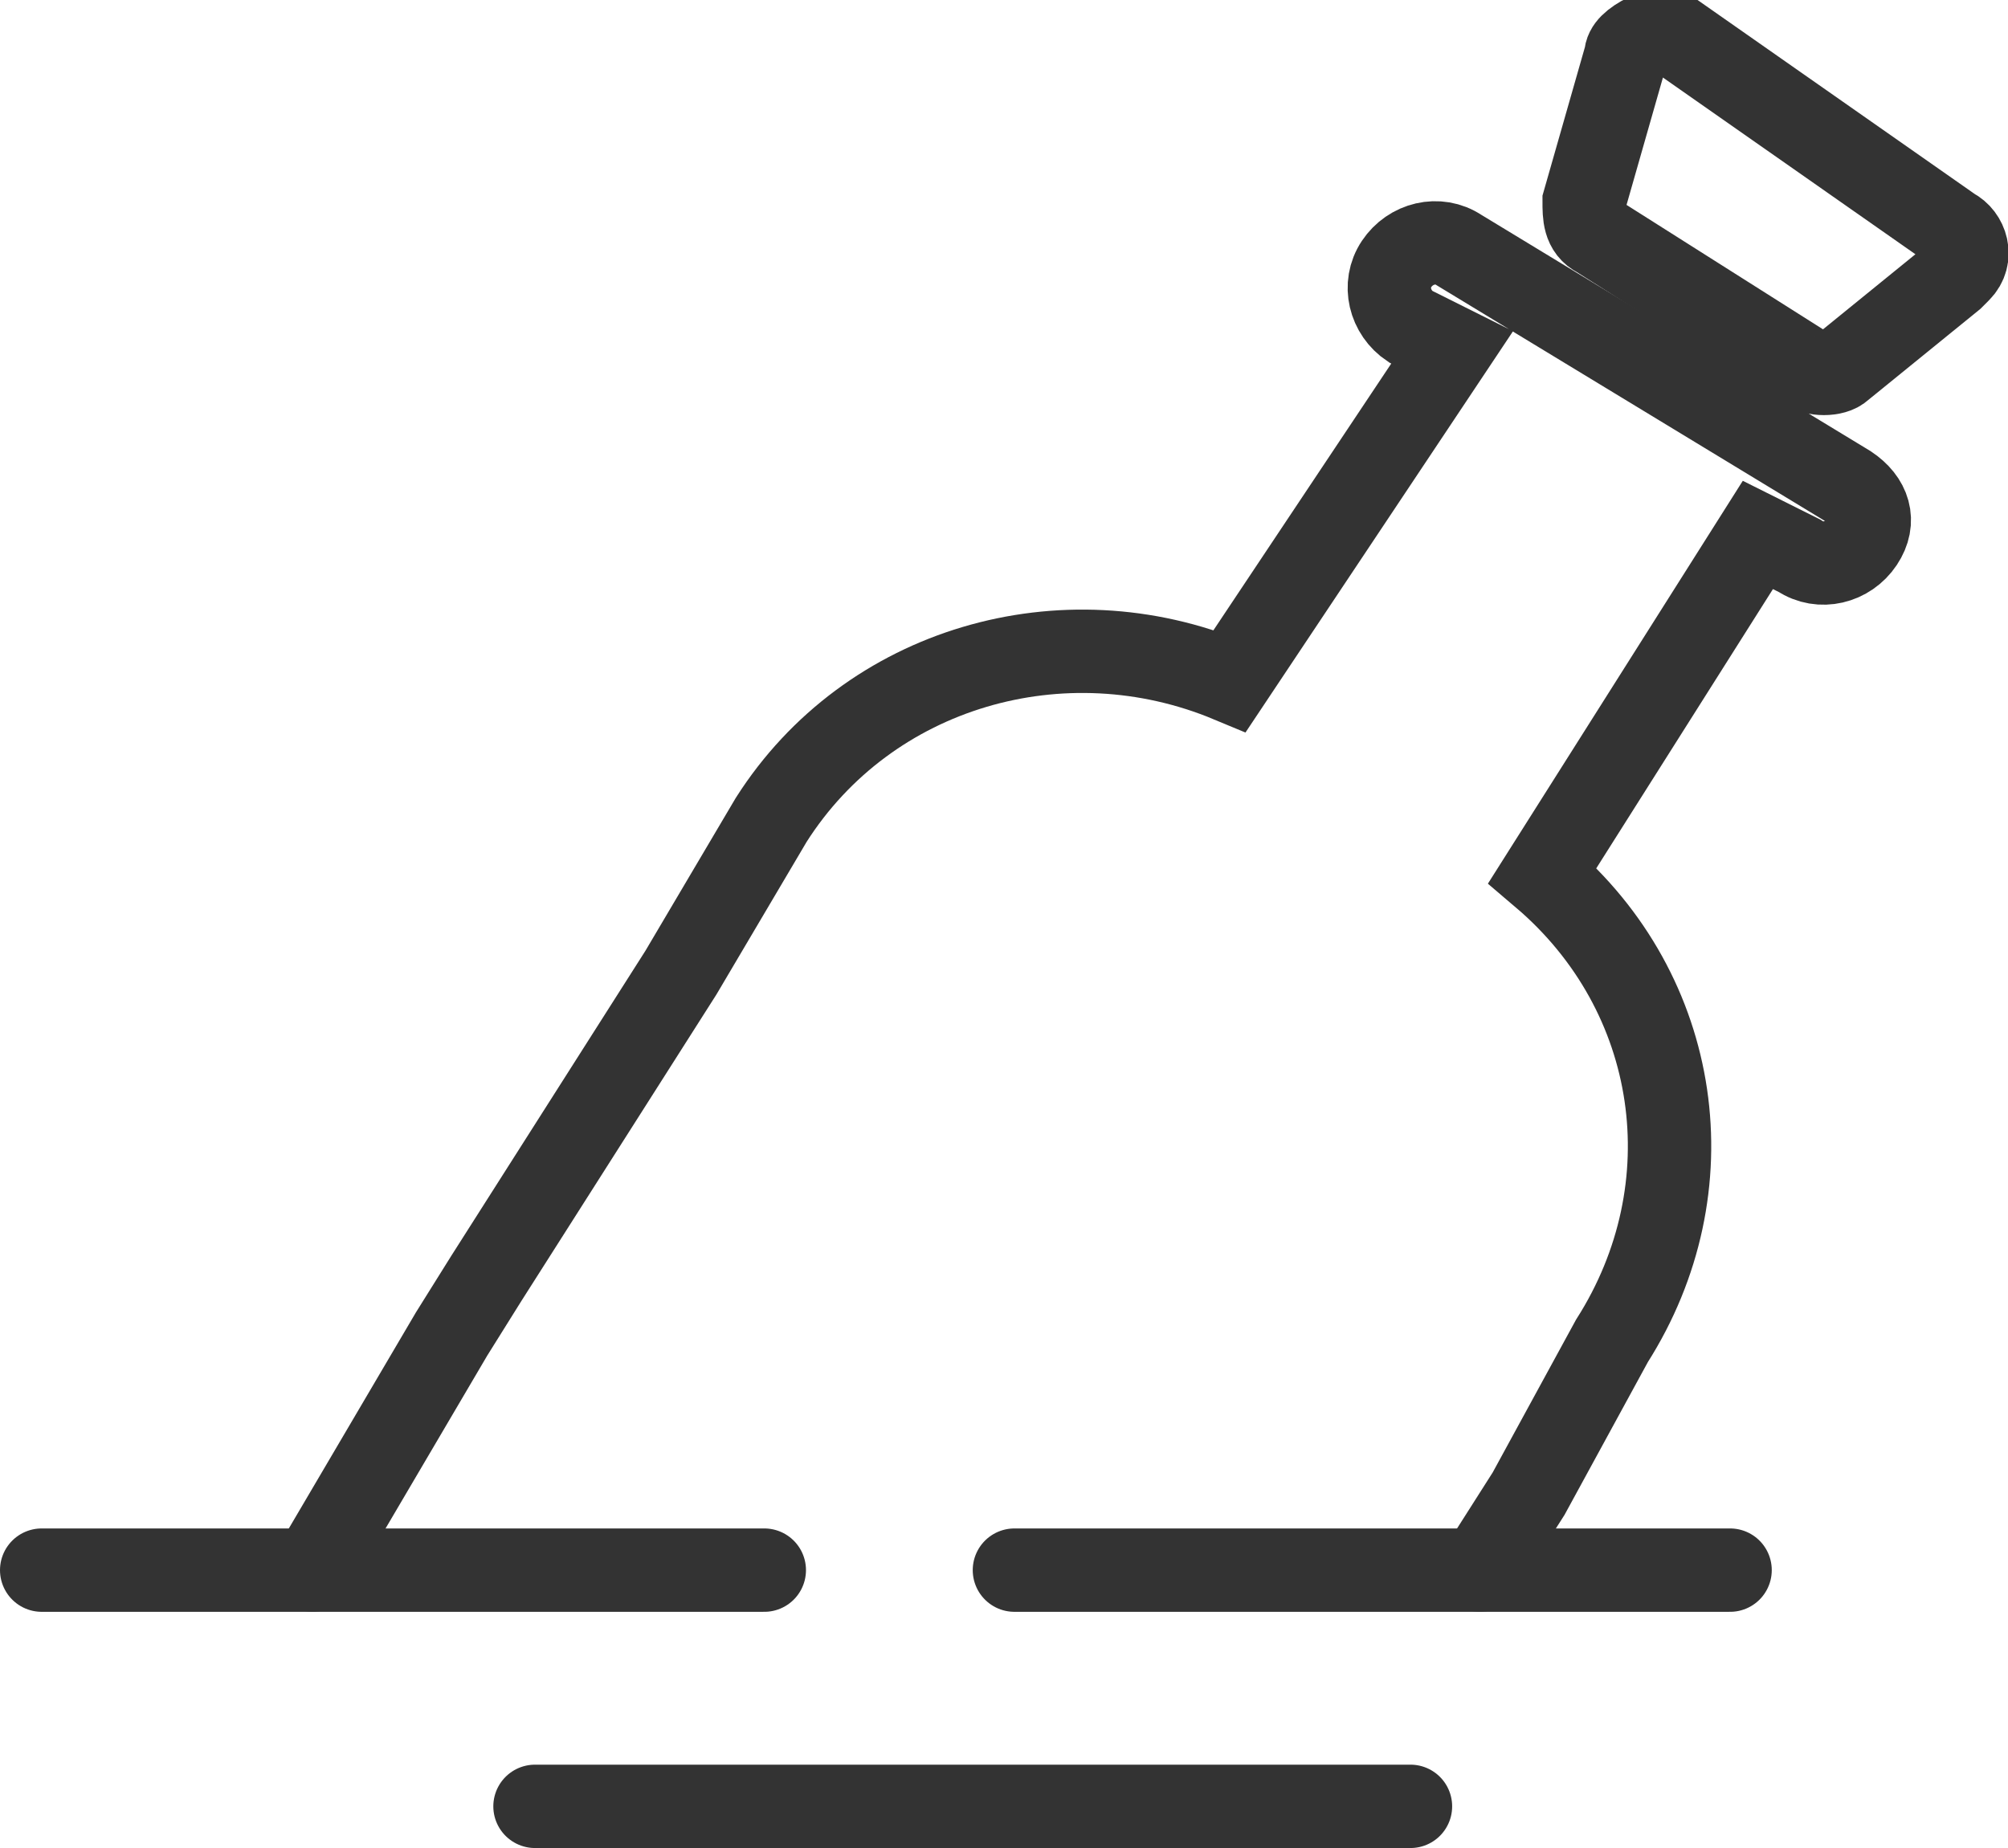 <?xml version="1.0" encoding="utf-8"?>
<!-- Generator: Adobe Illustrator 25.4.1, SVG Export Plug-In . SVG Version: 6.00 Build 0)  -->
<svg version="1.1" id="图层_1" xmlns="http://www.w3.org/2000/svg" xmlns:xlink="http://www.w3.org/1999/xlink" x="0px" y="0px"
	 viewBox="0 0 28.9 26.6" style="enable-background:new 0 0 28.9 26.6;" xml:space="preserve">
<style type="text/css">
	.st0{fill:#E5E5E5;}
	.st1{fill:#FFFFFF;stroke:#231815;stroke-miterlimit:10;}
	.st2{fill:#0059AB;}
	.st3{opacity:0.9;fill:#0059A7;}
	.st4{fill:none;stroke:#FFFFFF;stroke-width:0.25;stroke-miterlimit:10;}
	.st5{fill:none;stroke:#FFFFFF;stroke-width:0.7;stroke-linecap:round;stroke-miterlimit:10;}
	.st6{fill:none;stroke:#FFFFFF;stroke-width:0.7;stroke-miterlimit:10;}
	.st7{fill:none;stroke:#FFFFFF;stroke-width:0.7;stroke-miterlimit:10;stroke-dasharray:1.452,0.968;}
	.st8{fill:#333333;stroke:#FFFFFF;stroke-width:0.7;stroke-miterlimit:10;}
	.st9{fill:#FFFFFF;}
	.st10{fill:url(#SVGID_1_);stroke:#333333;stroke-width:0.559;stroke-miterlimit:10;}
	.st11{fill:#BBC6DA;}
	.st12{fill:none;stroke:#BBC6DA;stroke-width:2.281;stroke-linecap:round;stroke-linejoin:round;stroke-miterlimit:22.926;}
	.st13{fill:none;stroke:#BBC7DA;stroke-width:1.867;stroke-linecap:round;stroke-miterlimit:10;}
	.st14{fill:none;stroke:#BBC6DA;stroke-width:1.761;stroke-miterlimit:10;}
	.st15{fill:none;stroke:#BBC6DA;stroke-width:1.761;stroke-linecap:round;stroke-miterlimit:10;}
	.st16{fill:none;stroke:#BBC6DA;stroke-width:1.768;stroke-miterlimit:22.926;}
	.st17{clip-path:url(#SVGID_00000022560125238863825730000013035477214902504088_);}
	.st18{fill:none;stroke:#BBC6DA;stroke-width:1.669;stroke-miterlimit:10;}
	.st19{fill:none;stroke:#BBC6DA;stroke-width:1.669;stroke-linecap:round;stroke-miterlimit:10;}
	.st20{fill:#B8C4D6;}
	.st21{clip-path:url(#SVGID_00000114795900042737965660000015936440844938695326_);fill:#666666;}
	.st22{fill:none;stroke:#BBC6DA;stroke-width:1.602;stroke-miterlimit:10;}
	.st23{fill:none;stroke:#BBC6DA;stroke-width:1.5;stroke-miterlimit:10;}
	.st24{fill:#C34544;}
	.st25{fill:#6F7C8E;}
	.st26{fill:url(#SVGID_00000135689059035371198670000014188401000994673302_);}
	.st27{fill:#DBDEE2;}
	.st28{fill:none;stroke:#231815;stroke-width:1.779;stroke-linecap:round;stroke-linejoin:round;stroke-miterlimit:22.926;}
	.st29{fill:none;stroke:#231815;stroke-width:1.779;stroke-miterlimit:22.926;}
	.st30{fill:#389ED9;}
	.st31{fill:none;}
	.st32{fill:none;stroke:#389ED9;stroke-width:1.673;stroke-linecap:round;stroke-miterlimit:10;}
	.st33{fill:none;stroke:#BBC6DA;stroke-width:2.011;stroke-linecap:round;stroke-linejoin:round;stroke-miterlimit:22.926;}
	.st34{fill:none;stroke:#BBC6DA;stroke-width:2.191;stroke-linecap:round;stroke-linejoin:round;stroke-miterlimit:22.926;}
	.st35{fill:#1D99FF;}
	.st36{fill:none;stroke:#1D99FF;stroke-width:2.281;stroke-linecap:round;stroke-linejoin:round;stroke-miterlimit:22.926;}
	.st37{fill:none;stroke:#BBC6DA;stroke-width:1.824;stroke-linecap:round;stroke-miterlimit:10;}
	.st38{fill:none;stroke:#BBC6DA;stroke-width:1.824;stroke-miterlimit:10;}
	.st39{fill:none;stroke:#BBC6DA;stroke-width:2;stroke-linecap:round;stroke-miterlimit:10;}
	.st40{fill:none;stroke:#BBC6DA;stroke-width:2;stroke-miterlimit:10;}
	.st41{fill:url(#Rectangle-39_00000023267930405992286640000016993477081580978618_);}
	.st42{fill:url(#Rectangle-40_00000133513046255941168910000002179919793577469319_);}
	.st43{fill:none;stroke:#B2BACF;stroke-width:0.767;}
	.st44{fill:url(#Rectangle-40_00000020383843641670064080000001706105247225512110_);}
	.st45{fill:url(#Rectangle-40_00000006682603890549162520000000611986383550763428_);}
	.st46{fill:#FFFFFF;stroke:#768197;stroke-width:1.535;}
	.st47{fill:#707E91;}
	.st48{fill:url(#Oval_00000152986566278108492800000003240879204028620710_);stroke:#707E91;stroke-width:2;}
	.st49{fill:none;stroke:#707E91;stroke-width:2;}
	.st50{fill:#FFFFFF;stroke:#707E91;stroke-width:2;}
	.st51{fill:url(#Rectangle-44_00000078024565064141459630000003723098264827575459_);}
	.st52{fill:none;stroke:#707E91;stroke-width:1.61;}
	.st53{opacity:0.1;fill:none;stroke:#707E91;stroke-width:1.61;enable-background:new    ;}
	.st54{fill:#FFFFFF;stroke:#707E91;stroke-width:1.61;}
	.st55{fill:#748199;}
	.st56{fill:url(#Rectangle-19_00000030474114775410226460000001448648813602183604_);}
	.st57{fill:#0264B1;}
	.st58{fill:none;stroke:#0264B1;stroke-width:1.5;stroke-miterlimit:10;}
	.st59{fill:url(#SVGID_00000137091692839725199430000009270111766496733881_);}
	.st60{fill:url(#SVGID_00000082355187283316264470000005777287382549236109_);}
	.st61{fill:#3396FD;}
	.st62{fill:#268CFD;}
	.st63{clip-path:url(#SVGID_00000008847202493956393820000012997563480612220084_);fill:#DFE2E7;}
	.st64{clip-path:url(#SVGID_00000008847202493956393820000012997563480612220084_);fill:#E0E3E8;}
	.st65{clip-path:url(#SVGID_00000008847202493956393820000012997563480612220084_);fill:#E1E4E9;}
	.st66{clip-path:url(#SVGID_00000008847202493956393820000012997563480612220084_);fill:#E2E5E9;}
	.st67{clip-path:url(#SVGID_00000008847202493956393820000012997563480612220084_);fill:#E3E6EA;}
	.st68{clip-path:url(#SVGID_00000008847202493956393820000012997563480612220084_);fill:#E4E7EB;}
	.st69{clip-path:url(#SVGID_00000008847202493956393820000012997563480612220084_);fill:#E5E8EC;}
	.st70{clip-path:url(#SVGID_00000008847202493956393820000012997563480612220084_);fill:#E6E9ED;}
	.st71{clip-path:url(#SVGID_00000008847202493956393820000012997563480612220084_);fill:#E7EAED;}
	.st72{clip-path:url(#SVGID_00000008847202493956393820000012997563480612220084_);fill:#E8EBEE;}
	.st73{clip-path:url(#SVGID_00000008847202493956393820000012997563480612220084_);fill:#EAEBEF;}
	.st74{clip-path:url(#SVGID_00000008847202493956393820000012997563480612220084_);fill:#EBECF0;}
	.st75{clip-path:url(#SVGID_00000008847202493956393820000012997563480612220084_);fill:#ECEDF0;}
	.st76{clip-path:url(#SVGID_00000008847202493956393820000012997563480612220084_);fill:#EDEEF1;}
	.st77{clip-path:url(#SVGID_00000008847202493956393820000012997563480612220084_);fill:#EEEFF2;}
	.st78{clip-path:url(#SVGID_00000008847202493956393820000012997563480612220084_);fill:#EFF0F3;}
	.st79{clip-path:url(#SVGID_00000008847202493956393820000012997563480612220084_);fill:#F0F1F4;}
	.st80{clip-path:url(#SVGID_00000008847202493956393820000012997563480612220084_);fill:#F1F2F4;}
	.st81{clip-path:url(#SVGID_00000008847202493956393820000012997563480612220084_);fill:#F2F3F5;}
	.st82{clip-path:url(#SVGID_00000008847202493956393820000012997563480612220084_);fill:#F3F4F6;}
	.st83{fill:#1296DB;}
	.st84{opacity:0.1;enable-background:new    ;}
	.st85{fill:#DEE3EA;stroke:#DEE3EA;stroke-width:0.574;stroke-miterlimit:10;}
	.st86{fill:#DEE3EA;stroke:#DEE3EA;stroke-width:0.658;stroke-miterlimit:10;}
	.st87{fill:#DEE3EA;}
	.st88{fill:none;stroke:#DEE3EA;stroke-width:1.868;stroke-miterlimit:10;}
	.st89{fill:none;stroke:#DEE3EA;stroke-width:1.868;stroke-linecap:round;stroke-miterlimit:10;}
	.st90{fill:#DEE3EA;stroke:#024CA5;stroke-width:0.623;stroke-miterlimit:10;}
	.st91{fill:#1D97FF;}
	.st92{fill:none;stroke:#1D97FF;stroke-width:1.209;stroke-miterlimit:10;}
	.st93{fill:#FFFFFF;stroke:#1D97FF;stroke-width:1.223;stroke-miterlimit:10;}
	.st94{fill:none;stroke:#1D97FF;stroke-width:1.63;stroke-miterlimit:10;}
	.st95{fill:none;stroke:#00A7E8;stroke-width:1.5;stroke-miterlimit:10;}
	.st96{fill:#02A7E9;stroke:#F6F7F9;stroke-width:0.5;stroke-miterlimit:10;}
	.st97{fill:#02A7E9;stroke:#F6F7F9;stroke-width:0.495;stroke-miterlimit:10;}
	.st98{fill:#02A7E9;stroke:#F6F7F9;stroke-width:0.492;stroke-miterlimit:10;}
	.st99{fill:#02A7E9;stroke:#F6F7F9;stroke-width:0.494;stroke-miterlimit:10;}
	.st100{fill:#02A7E9;stroke:#F6F7F9;stroke-width:0.492;stroke-miterlimit:10;}
	.st101{fill:#02A7E9;}
	.st102{fill:#02A7E9;stroke:#F6F7F9;stroke-miterlimit:10;}
	.st103{fill:#02A7E9;stroke:#F6F7F9;stroke-width:0.471;stroke-miterlimit:10;}
	.st104{fill:#02A7E9;stroke:#F6F7F9;stroke-width:0.47;stroke-miterlimit:10;}
	.st105{fill:#02A7E9;stroke:#F6F7F9;stroke-width:0.449;stroke-miterlimit:10;}
	.st106{fill:#02A7E9;stroke:#02A7E9;stroke-width:0.912;stroke-miterlimit:10;}
	.st107{fill:#02A7E9;stroke:#02A7E9;stroke-width:0.456;stroke-miterlimit:10;}
	.st108{fill:#02A7E9;stroke:#F6F7F9;stroke-width:1.018;stroke-miterlimit:10;}
	.st109{fill:#02A7E9;stroke:#F6F7F9;stroke-width:0.964;stroke-miterlimit:10;}
	.st110{fill:#00A7E8;}
	.st111{fill:#02A7E9;stroke:#FFFFFF;stroke-width:0.5;stroke-miterlimit:10;}
	.st112{fill:none;stroke:#02A7E9;stroke-width:1.7;stroke-linecap:round;stroke-miterlimit:10;}
	.st113{fill:#F6F7F9;}
	.st114{fill:none;stroke:#02A7E9;stroke-width:1.373;stroke-linecap:round;stroke-miterlimit:10;}
	.st115{fill:none;stroke:#02A7E9;stroke-width:1.307;stroke-linecap:round;stroke-miterlimit:10;}
	.st116{fill:#02A7E9;stroke:#F6F7F9;stroke-width:0.75;stroke-miterlimit:10;}
	.st117{fill:none;stroke:#0059A9;stroke-width:1.844;stroke-miterlimit:10;}
	.st118{fill:none;stroke:#0059A9;stroke-width:1.844;stroke-linecap:round;stroke-linejoin:round;stroke-miterlimit:10;}
	.st119{fill:none;stroke:#009FE8;stroke-width:1.844;stroke-miterlimit:10;}
	.st120{fill:none;stroke:#0059A9;stroke-width:2.459;stroke-miterlimit:10;}
	.st121{fill:none;stroke:#009FE8;stroke-width:1.844;stroke-linecap:round;stroke-linejoin:round;stroke-miterlimit:10;}
	.st122{fill:#009FE8;}
	.st123{fill:#0059A9;}
	.st124{fill:none;stroke:#08559D;stroke-width:1.721;stroke-linecap:round;stroke-linejoin:round;stroke-miterlimit:10;}
	.st125{fill:#FFFFFF;stroke:#009FE8;stroke-width:1.844;stroke-miterlimit:10;}
	.st126{fill:none;stroke:#08559D;stroke-width:1.844;stroke-miterlimit:10;}
	.st127{fill:none;stroke:#08559D;stroke-width:1.844;stroke-miterlimit:9.999;}
	.st128{fill:none;stroke:#08559D;stroke-width:1.844;stroke-linecap:round;stroke-miterlimit:10;}
	.st129{fill:none;stroke:#009FE8;stroke-width:1.844;stroke-linecap:round;stroke-miterlimit:10;}
	.st130{fill:#FFFFFF;stroke:#009FE8;stroke-width:1.844;stroke-linecap:round;stroke-miterlimit:10;}
	.st131{fill:none;stroke:#00A7E8;stroke-width:1.442;stroke-linecap:round;stroke-miterlimit:10;}
	.st132{fill:#FFFFFF;stroke:#00A7E8;stroke-width:1.442;stroke-linecap:round;stroke-miterlimit:10;}
	.st133{fill:none;stroke:#00A7E8;stroke-width:1.5;stroke-miterlimit:9.999;}
	.st134{fill:none;stroke:#00A7E8;stroke-width:1.5;stroke-linecap:round;stroke-miterlimit:10;}
	.st135{fill:#00A7E8;stroke:#F6F7F9;stroke-width:0.75;stroke-miterlimit:10;}
	.st136{fill:#00A7E8;stroke:#F6F7F9;stroke-width:0.5;stroke-miterlimit:10;}
	.st137{fill:none;stroke:#00A7E8;stroke-width:1.7;stroke-miterlimit:10;}
	.st138{fill:#ED70A3;}
	.st139{fill:none;stroke:#009FE8;stroke-width:2.345;stroke-miterlimit:10;}
	.st140{fill:none;stroke:#0059A9;stroke-width:2.345;stroke-linecap:round;stroke-miterlimit:10;}
	.st141{fill:none;stroke:#009FE8;stroke-width:2.459;stroke-miterlimit:10;}
	.st142{fill:none;stroke:#BBC6DA;stroke-width:0.4;stroke-linecap:round;stroke-miterlimit:10;}
	.st143{fill:none;stroke:#BBC6DA;stroke-width:0.2;stroke-linecap:round;stroke-miterlimit:10;}
	.st144{fill:none;stroke:#BBC6DA;stroke-width:0.3;stroke-linecap:round;stroke-miterlimit:10;}
	.st145{fill:none;stroke:#BBC6DA;stroke-width:0.355;stroke-linecap:round;stroke-miterlimit:10;}
	.st146{fill:none;stroke:#BBC6DA;stroke-width:0.3;stroke-linecap:round;stroke-linejoin:round;stroke-miterlimit:10;}
	.st147{fill:none;stroke:#BBC6DA;stroke-width:0.371;stroke-linecap:round;stroke-miterlimit:10;}
	.st148{fill:none;stroke:#333333;stroke-width:1.5;stroke-miterlimit:10;}
	.st149{fill:none;stroke:#333333;stroke-width:1.5;stroke-linecap:round;stroke-miterlimit:10;}
	.st150{fill:none;stroke:#333333;stroke-width:1.161;stroke-linecap:round;stroke-miterlimit:10;}
	.st151{fill:none;stroke:#333333;stroke-width:1.161;stroke-miterlimit:10;}
	.st152{fill:none;stroke:#333333;stroke-width:1.354;stroke-miterlimit:10;}
	.st153{fill:none;stroke:#333333;stroke-width:1.3;stroke-miterlimit:10;}
	.st154{fill:none;stroke:#333333;stroke-width:1.3;stroke-linecap:round;stroke-miterlimit:10;}
	.st155{fill:none;stroke:#333333;stroke-width:1.2;stroke-miterlimit:10;}
	.st156{fill:none;stroke:#333333;stroke-width:1.208;stroke-miterlimit:10;}
	.st157{fill:none;stroke:#333333;stroke-width:1.2;stroke-linecap:round;stroke-miterlimit:10;}
	.st158{fill:none;stroke:#333333;stroke-width:1.3;stroke-miterlimit:10;}
	.st159{fill:none;stroke:#333333;stroke-width:1.3;stroke-linecap:round;stroke-miterlimit:10;}
	.st160{fill:none;stroke:#333333;stroke-miterlimit:10;}
	.st161{fill:none;stroke:#333333;stroke-width:2;stroke-miterlimit:10;stroke-dasharray:2.947;}
	.st162{fill:none;stroke:#333333;stroke-width:1.091;stroke-linecap:round;stroke-miterlimit:10;}
	.st163{fill:none;stroke:#333333;stroke-width:0.8;stroke-linecap:round;stroke-miterlimit:10;}
	.st164{fill:none;stroke:#333333;stroke-width:1.031;stroke-miterlimit:10;}
	.st165{fill:url(#SVGID_00000044139274155469383000000006605621100699366547_);}
	.st166{fill:url(#SVGID_00000173849793357910838950000004155867163385831598_);}
	.st167{fill:url(#SVGID_00000043416862591794940630000002177195000940432538_);}
	.st168{fill:url(#SVGID_00000011730439279810828480000000869021854577638288_);}
	.st169{fill:url(#SVGID_00000075161547952356785270000007048769239608711811_);}
	.st170{fill:url(#SVGID_00000052814766161392840770000007005341386995917461_);}
	.st171{fill:url(#SVGID_00000173153963538394078550000015503876168232072615_);}
	.st172{fill:url(#SVGID_00000154411242931116593490000014804635292470076803_);}
	.st173{fill:url(#SVGID_00000122002252404959780540000008810710628843524023_);}
	.st174{fill:url(#SVGID_00000061472790833386151520000015692600853387770511_);}
	.st175{fill:url(#SVGID_00000096758419892930101230000008824129311652341667_);}
	.st176{fill:#94999D;}
	.st177{fill:#CEDBED;}
	.st178{fill:#C68031;}
	.st179{fill:#808589;}
	.st180{fill:#C1C3C3;}
	.st181{clip-path:url(#SVGID_00000031925151820878934690000006326983932240094594_);fill:#C68031;}
	.st182{clip-path:url(#SVGID_00000031925151820878934690000006326983932240094594_);fill:#333E48;}
	.st183{fill:#B5B7B7;}
	.st184{fill:#0071BE;}
	.st185{clip-path:url(#SVGID_00000044896883020032694360000009533918938653965740_);}
	.st186{clip-path:url(#SVGID_00000044896883020032694360000009533918938653965740_);fill:#333E48;}
	.st187{fill:#658BEC;}
	.st188{fill:#FFA819;}
	.st189{fill:#E2C380;}
	.st190{fill:#FF5959;}
	.st191{fill:#EC8080;}
	.st192{clip-path:url(#SVGID_00000108301333156981024600000013398388979936838036_);fill:#C1C3C3;}
	.st193{clip-path:url(#SVGID_00000108301333156981024600000013398388979936838036_);fill:#222323;}
	.st194{fill:#333E48;}
	.st195{fill:#FFAC19;}
	.st196{fill:#959A9E;}
	.st197{fill:#989DA1;}
	.st198{fill:#C5C7C7;}
	.st199{fill:#0071C2;}
	.st200{clip-path:url(#SVGID_00000121280278164035931900000017041046993457416328_);fill:#333E48;}
	.st201{clip-path:url(#SVGID_00000121280278164035931900000017041046993457416328_);fill:#00A7D7;}
	.st202{fill:none;stroke:#FF5959;stroke-width:1.008;stroke-miterlimit:10;}
	.st203{fill:none;stroke:#FF5959;stroke-width:1.513;stroke-miterlimit:10;}
	.st204{fill:#3693D4;}
	.st205{fill:none;stroke:#FF5959;stroke-width:0.504;stroke-miterlimit:10;}
	.st206{fill:none;stroke:#FFAC19;stroke-width:1.008;stroke-miterlimit:10;}
	.st207{fill:#00948C;}
	.st208{fill:#C7C9C9;}
	.st209{fill:#9A9FA3;}
	.st210{fill:#FFAE19;}
	.st211{fill:#E8C980;}
	.st212{clip-path:url(#SVGID_00000079450850956911156580000012164933594149514642_);fill:#FFAE19;}
	.st213{clip-path:url(#SVGID_00000079450850956911156580000012164933594149514642_);fill:#333E48;}
	.st214{fill:#218049;}
	.st215{clip-path:url(#SVGID_00000020386873643944659510000006541012072496579746_);fill:#00A368;}
	.st216{clip-path:url(#SVGID_00000020386873643944659510000006541012072496579746_);fill:#333E48;}
	.st217{clip-path:url(#SVGID_00000100378217536048541240000007701222711278513583_);fill:#B5B7B7;}
	.st218{clip-path:url(#SVGID_00000100378217536048541240000007701222711278513583_);fill:#E8C980;}
	.st219{fill:#0071C4;}
	.st220{clip-path:url(#SVGID_00000163781662865203458320000006377797196062868381_);fill:#00A9D9;}
	.st221{clip-path:url(#SVGID_00000163781662865203458320000006377797196062868381_);fill:#333E48;}
	.st222{fill:#00A368;}
	.st223{fill:#00A9D9;}
	.st224{fill:#303F5B;}
	.st225{fill:#B9C8F1;}
	.st226{clip-path:url(#SVGID_00000175314142291455014080000015960841539026055067_);}
	.st227{clip-path:url(#SVGID_00000175315603788720692280000013712387077710594464_);}
	.st228{fill:#FFC454;}
	.st229{fill:#E35564;}
	.st230{fill:#D04453;}
	.st231{clip-path:url(#SVGID_00000041281364734639394040000008328444768067187370_);fill:#4FB8DF;}
	.st232{clip-path:url(#SVGID_00000041281364734639394040000008328444768067187370_);fill:#434A54;}
	.st233{clip-path:url(#SVGID_00000041281364734639394040000008328444768067187370_);fill:#C2C7CF;}
	.st234{clip-path:url(#SVGID_00000041281364734639394040000008328444768067187370_);fill:#656D78;}
	.st235{fill:#656D78;}
	.st236{fill:#ECB142;}
	.st237{clip-path:url(#SVGID_00000086672460335958524130000018145465595528963459_);fill:#1A7FB6;}
	.st238{fill:#80BCE5;}
	.st239{fill:#4291C5;}
	.st240{fill:#EFBE5D;}
	.st241{fill:#FFA703;}
	.st242{clip-path:url(#SVGID_00000062887101440605837400000016044147442597819778_);fill:#C8E3ED;}
	.st243{clip-path:url(#SVGID_00000062887101440605837400000016044147442597819778_);fill:#4291C5;}
	.st244{clip-path:url(#SVGID_00000062887101440605837400000016044147442597819778_);fill:#1A7FB6;}
	.st245{clip-path:url(#SVGID_00000062887101440605837400000016044147442597819778_);fill:#2D416C;}
	.st246{fill:#1A7FB6;}
	.st247{fill:#2D416C;}
	.st248{clip-path:url(#SVGID_00000139991755754615729150000006929151782683675071_);}
	.st249{fill:#0071C7;}
	.st250{fill:#FFB119;}
	.st251{fill:#7CD8A1;}
	.st252{fill:#9DA2A6;}
	.st253{clip-path:url(#SVGID_00000076577581836819296710000017164948465317233547_);fill:#00ACDC;}
	.st254{clip-path:url(#SVGID_00000076577581836819296710000017164948465317233547_);fill:#218049;}
	.st255{fill:#00A668;}
	.st256{fill:none;stroke:#333333;stroke-width:1.254;stroke-miterlimit:10;}
	.st257{fill:none;stroke:#333333;stroke-width:1.003;stroke-miterlimit:10;}
	.st258{fill:none;stroke:#333333;stroke-width:0.928;stroke-miterlimit:10;}
	.st259{fill:none;stroke:#333333;stroke-width:1.088;stroke-miterlimit:10;}
	.st260{fill:none;stroke:#009FE8;stroke-width:1.601;stroke-miterlimit:10;}
	.st261{fill:none;stroke:#009FE8;stroke-width:1.201;stroke-linecap:round;stroke-linejoin:round;stroke-miterlimit:10;}
	.st262{fill:none;stroke:#009FE8;stroke-width:0.801;stroke-linecap:round;stroke-linejoin:round;stroke-miterlimit:10;}
	.st263{fill:none;stroke:#333333;stroke-width:1.4;stroke-linecap:round;stroke-miterlimit:10;}
	.st264{fill:none;stroke:#333333;stroke-width:0.967;stroke-linecap:round;stroke-miterlimit:10;}
	.st265{fill:none;stroke:#333333;stroke-width:0.988;stroke-linecap:round;stroke-miterlimit:10;}
	.st266{fill:none;stroke:#333333;stroke-width:0.988;stroke-linecap:round;stroke-miterlimit:10;}
	.st267{fill:none;stroke:#333333;stroke-width:0.945;stroke-linecap:round;stroke-miterlimit:10;}
	.st268{fill:#333333;}
	.st269{fill:none;stroke:#333333;stroke-width:1.28;stroke-miterlimit:10;}
	.st270{fill:none;stroke:#333333;stroke-width:1.376;stroke-miterlimit:10;}
	.st271{fill:none;stroke:#333333;stroke-width:1.224;stroke-miterlimit:10;}
	.st272{fill:none;stroke:#333333;stroke-width:1.5;stroke-miterlimit:10;stroke-dasharray:2.522,1.681;}
	.st273{fill:none;stroke:#333333;stroke-width:0.75;stroke-miterlimit:10;}
	.st274{fill:none;stroke:#08559D;stroke-width:2.463;stroke-miterlimit:10;}
	.st275{fill:none;stroke:#08559D;stroke-width:1.23;stroke-linecap:round;stroke-miterlimit:10;}
	.st276{fill:none;stroke:#009FE8;stroke-width:1.23;stroke-linecap:round;stroke-miterlimit:10;}
	.st277{fill:none;stroke:#333333;stroke-width:1.347;stroke-miterlimit:10;}
	.st278{fill:none;stroke:#333333;stroke-width:1.115;stroke-miterlimit:10;}
	.st279{fill:none;stroke:#333333;stroke-linecap:round;stroke-miterlimit:10;}
	.st280{fill:none;stroke:#333333;stroke-width:1.031;stroke-miterlimit:10;}
	.st281{fill:none;stroke:#333333;stroke-width:0.955;stroke-miterlimit:10;}
	.st282{fill:none;stroke:#333333;stroke-width:1.158;stroke-linecap:round;stroke-miterlimit:10;}
	.st283{fill:none;stroke:#333333;stroke-width:0.731;stroke-miterlimit:10;}
	.st284{fill:none;stroke:#333333;stroke-width:1.424;stroke-linecap:round;stroke-miterlimit:10;}
	.st285{fill:none;stroke:#333333;stroke-width:1.08;stroke-linecap:round;stroke-miterlimit:10;}
	.st286{fill:none;stroke:#333333;stroke-width:1.144;stroke-linecap:round;stroke-miterlimit:10;}
	.st287{fill:none;stroke:#333333;stroke-width:0.933;stroke-linecap:round;stroke-miterlimit:10;}
	.st288{fill:none;stroke:#333333;stroke-width:1.07;stroke-miterlimit:10;}
	.st289{fill:none;stroke:#333333;stroke-width:0.82;stroke-linecap:round;stroke-miterlimit:10;}
	.st290{fill:none;stroke:#333333;stroke-width:1.245;stroke-linecap:round;stroke-miterlimit:10;}
	.st291{fill:none;stroke:#333333;stroke-width:0.856;stroke-miterlimit:10;}
	.st292{fill:none;stroke:#333333;stroke-width:0.793;stroke-miterlimit:10;}
	.st293{fill:none;stroke:#333333;stroke-width:0.82;stroke-linecap:round;stroke-miterlimit:10;}
	.st294{fill:none;stroke:#333333;stroke-width:0.784;stroke-linecap:round;stroke-miterlimit:10;}
	.st295{fill:none;stroke:#333333;stroke-width:0.566;stroke-miterlimit:10;}
	.st296{fill:none;stroke:#333333;stroke-width:0.585;stroke-linecap:round;stroke-miterlimit:10;}
	.st297{fill:none;stroke:#333333;stroke-width:0.56;stroke-linecap:round;stroke-miterlimit:10;}
	.st298{fill:none;stroke:#333333;stroke-width:1.182;stroke-linecap:round;stroke-miterlimit:10;}
	.st299{fill:none;stroke:#333333;stroke-width:0.996;stroke-linecap:round;stroke-miterlimit:10;}
	.st300{fill:none;stroke:#333333;stroke-width:0.896;stroke-linecap:round;stroke-miterlimit:10;}
	.st301{fill:none;stroke:#333333;stroke-width:1.245;stroke-miterlimit:10;}
	.st302{fill:none;stroke:#333333;stroke-width:0.774;stroke-miterlimit:10;}
	.st303{fill:none;stroke:#0059A8;stroke-width:2.409;stroke-miterlimit:10;}
	.st304{fill:#0059A8;}
	.st305{fill:#02A6E8;}
	.st306{fill:#0059A8;stroke:#FFFFFF;stroke-width:0.562;stroke-miterlimit:10;}
	.st307{fill:#02A6E8;stroke:#FFFFFF;stroke-width:0.562;stroke-miterlimit:10;}
	.st308{fill:#00A6E7;}
	.st309{fill:none;stroke:#00A6E7;stroke-width:1.432;stroke-miterlimit:10;}
	.st310{fill:#0059A8;stroke:#0059A8;stroke-width:0.716;stroke-miterlimit:10;}
	.st311{fill:none;stroke:#1D99FF;stroke-linecap:round;stroke-miterlimit:10;}
	.st312{fill:none;stroke:#1D99FF;stroke-width:1.68;stroke-linecap:round;stroke-miterlimit:10;}
	.st313{fill:none;stroke:#1D99FF;stroke-width:1.075;stroke-linecap:round;stroke-miterlimit:10;}
	.st314{fill:none;stroke:#1D99FF;stroke-miterlimit:10;}
	.st315{fill:none;stroke:#1D99FF;stroke-width:1.03;stroke-linecap:round;stroke-miterlimit:10;}
	.st316{fill:none;stroke:#1D99FF;stroke-width:1.03;stroke-miterlimit:10;}
	.st317{fill:none;stroke:#1D99FF;stroke-width:0.936;stroke-linecap:round;stroke-miterlimit:10;}
	.st318{fill:url(#SVGID_00000154398627253014417600000013533637313773699246_);}
	.st319{fill:url(#SVGID_00000170983294021584405050000010106021081761131411_);}
	.st320{fill:url(#SVGID_00000103964593539985638530000008187952546088802476_);}
	.st321{fill:url(#SVGID_00000132056335240479288420000006041657350287457410_);}
	.st322{fill:none;stroke:#333333;stroke-width:1.041;stroke-linecap:round;stroke-miterlimit:10;}
	.st323{fill:none;stroke:#333333;stroke-width:1.5;stroke-miterlimit:10;stroke-dasharray:1.673,1.673;}
	.st324{fill:none;stroke:#333333;stroke-width:1.25;stroke-linecap:round;stroke-miterlimit:10;}
	.st325{fill:none;stroke:#333333;stroke-width:1.075;stroke-linecap:round;stroke-miterlimit:10;}
	.st326{fill:none;stroke:#333333;stroke-width:1.336;stroke-linecap:round;stroke-miterlimit:10;}
	.st327{fill:none;stroke:#333333;stroke-width:1.169;stroke-linecap:round;stroke-miterlimit:10;}
	.st328{fill:none;stroke:#333333;stroke-width:1.099;stroke-linecap:round;stroke-miterlimit:10;}
	.st329{fill:#00A0E9;}
	.st330{fill:#009FE8;stroke:#009FE8;stroke-width:1.201;stroke-linecap:round;stroke-linejoin:round;stroke-miterlimit:10;}
	.st331{fill:none;stroke:#009FE8;stroke-width:2;stroke-linecap:round;stroke-miterlimit:10;}
	.st332{fill:#009FE8;stroke:#009FE8;stroke-width:2;stroke-linecap:round;stroke-miterlimit:10;}
	.st333{fill:none;stroke:#009FE8;stroke-width:1.201;stroke-miterlimit:10;}
	.st334{fill:none;stroke:#009FE8;stroke-width:0.4;stroke-miterlimit:10;}
	.st335{fill:none;stroke:#009FE8;stroke-width:0.801;stroke-miterlimit:10;}
	.st336{fill:url(#SVGID_00000160161702988276254460000012406726321734185880_);}
	.st337{fill:#3284FF;stroke:url(#SVGID_00000069365381594477642670000016647118470439208345_);stroke-width:0.12;}
	.st338{fill:url(#SVGID_00000025441973997129208310000011552987607422901131_);}
	.st339{fill:url(#SVGID_00000114067034825381830940000005112084817388999317_);}
	.st340{fill:url(#SVGID_00000110454988692514163560000003321495216796385978_);}
	.st341{fill:url(#SVGID_00000062182551194156454480000000553563730882086329_);}
	.st342{fill:url(#SVGID_00000062885459425769333780000002882681907288837296_);}
	.st343{fill:#073A93;}
	.st344{fill:url(#SVGID_00000139289639630260718190000004657477379447976120_);fill-opacity:0.6;}
	.st345{fill:url(#SVGID_00000100372322372106265870000007312342678401617053_);}
	.st346{fill:none;stroke:url(#SVGID_00000112620402371271114490000015462184604274231426_);stroke-width:0.12;}
	.st347{fill:#3284FF;fill-opacity:0.3;}
	
		.st348{fill:url(#SVGID_00000145759175007204209600000012228323492306150830_);stroke:url(#SVGID_00000111155994609478932100000000242293528706761125_);stroke-width:0.12;}
	.st349{fill:url(#SVGID_00000014626897988954437400000001877080605824967096_);}
	.st350{fill:url(#SVGID_00000106862717737048844250000017074179517529403045_);}
	.st351{fill:url(#SVGID_00000137830554820726969240000009768708100279755152_);}
	.st352{fill:url(#SVGID_00000113312785490277972300000006332244116507163538_);}
	.st353{fill:url(#SVGID_00000083083304868546519600000015083103854271506099_);}
	.st354{fill:url(#SVGID_00000052794843807923577940000014208680854039167935_);}
	.st355{fill:url(#SVGID_00000107549069295408625810000010700434017523815078_);}
	.st356{fill:url(#SVGID_00000105426354058449777990000002039859707084132007_);}
	
		.st357{fill:url(#SVGID_00000111157453238834502540000000047366319108861843_);stroke:url(#SVGID_00000157290434420707587100000013418828803854305170_);stroke-width:0.12;}
	.st358{fill:url(#SVGID_00000110445133901687110630000001524466173406477445_);}
	.st359{fill:url(#SVGID_00000039135572104697103510000004459598650826923418_);}
	.st360{fill:url(#SVGID_00000033350113105582380740000010841064391663424142_);}
	.st361{fill:url(#SVGID_00000129201389974910027120000012219426350613817477_);}
	.st362{fill:url(#SVGID_00000016034952474623848770000006807813470179149236_);}
	.st363{fill:url(#SVGID_00000109713638548412838590000014535392484830400129_);}
	.st364{fill:url(#SVGID_00000140717626397619080050000004253061639329384580_);}
	.st365{fill:url(#SVGID_00000134970907466860087750000011202967454346598826_);}
	
		.st366{fill:url(#SVGID_00000075868704044129336710000000258024320157838464_);stroke:url(#SVGID_00000028296651600133957670000007804724638620411826_);stroke-width:0.12;}
	.st367{fill:url(#SVGID_00000057861633247728823370000007845700102104003717_);}
	.st368{fill:url(#SVGID_00000056392340708402705020000008905351980455559565_);}
	.st369{fill:url(#SVGID_00000111891605516386746820000008099020760178947218_);}
	.st370{fill:url(#SVGID_00000060711452996099947630000016517180361425237126_);}
	.st371{fill:url(#SVGID_00000018956126093595990220000007654703512492315062_);}
	.st372{fill:url(#SVGID_00000160883593067087005910000011926389419013535405_);}
	.st373{fill:url(#SVGID_00000142891130278862390990000014401025267661580959_);}
	.st374{fill:url(#SVGID_00000038389145574469095300000000423586601787979166_);}
	.st375{fill:url(#SVGID_00000018941934415602091580000006159307405702256827_);}
	.st376{fill:url(#SVGID_00000135689575377861063990000000658415707593606320_);}
	.st377{fill:url(#SVGID_00000065771159081962346640000014980465636794253720_);}
	.st378{fill:url(#SVGID_00000025437793493229940820000012259558795636585380_);}
	.st379{fill:#3276FF;stroke:url(#SVGID_00000008140080277938054060000008072489189521915525_);stroke-width:0.12;}
	.st380{fill:url(#SVGID_00000146463861887202354670000010669755441479156923_);}
	.st381{fill:url(#SVGID_00000109726249169599829610000003856222832610603935_);}
	.st382{fill:url(#SVGID_00000109011374895075665420000009158736337702250172_);}
	.st383{fill:url(#SVGID_00000071559314529722659740000005083335190459384495_);}
	.st384{fill:none;stroke:url(#SVGID_00000059274204724866001080000014813940629155304628_);stroke-width:0.12;}
	.st385{fill:url(#SVGID_00000048481092991381319370000006209173010560703401_);}
	.st386{fill:none;stroke:url(#SVGID_00000173841027604245788950000008676007764335284637_);stroke-width:0.12;}
	.st387{fill:url(#SVGID_00000133524419531747647350000006740867331534888343_);}
	
		.st388{fill:url(#SVGID_00000163792973355053633540000003146940015980300443_);stroke:url(#SVGID_00000090993134211302760150000007107434908969326253_);stroke-width:0.12;}
	.st389{fill:none;stroke:#009FE8;stroke-width:1.257;stroke-miterlimit:10;}
	.st390{fill:none;stroke:#FFFFFF;stroke-width:0.801;stroke-linecap:round;stroke-miterlimit:10;}
	.st391{fill:none;stroke:#00A7E8;stroke-width:1.089;stroke-linecap:round;stroke-miterlimit:10;}
	.st392{fill:none;stroke:#FFFFFF;stroke-width:1.201;stroke-linecap:round;stroke-miterlimit:10;}
	.st393{fill:none;stroke:#00A7E8;stroke-width:1.201;stroke-linecap:round;stroke-miterlimit:10;}
	.st394{fill:none;stroke:#FFFFFF;stroke-width:0.801;stroke-miterlimit:10;}
	.st395{fill:none;stroke:#00A7E8;stroke-width:2.802;stroke-miterlimit:10;}
	.st396{fill:none;stroke:#00A7E8;stroke-width:1.601;stroke-miterlimit:10;}
	.st397{fill:none;stroke:#333333;stroke-width:1.199;stroke-miterlimit:10;}
	.st398{fill:none;stroke:#333333;stroke-width:1.154;stroke-linecap:round;stroke-miterlimit:10;}
	.st399{fill:none;stroke:#BBC6DA;stroke-width:1.5;stroke-linecap:round;stroke-miterlimit:10;}
	.st400{fill:none;stroke:#00A7E8;stroke-width:1.127;stroke-miterlimit:10;}
	.st401{fill:none;stroke:#02A7E9;stroke-width:1.5;stroke-linecap:round;stroke-miterlimit:10;}
	.st402{fill:none;stroke:#02A7E9;stroke-width:1.5;stroke-miterlimit:10;}
	.st403{fill:none;stroke:#02A7E9;stroke-width:1.482;stroke-linecap:round;stroke-miterlimit:10;}
	.st404{fill:none;stroke:#02A7E9;stroke-width:1.482;stroke-miterlimit:10;}
	.st405{fill:none;stroke:#00A7E8;stroke-width:1.569;stroke-miterlimit:10;}
	.st406{fill:none;stroke:#00A7E8;stroke-width:1.715;stroke-miterlimit:10;}
	.st407{fill:none;stroke:#00A7E8;stroke-width:1.715;stroke-linecap:round;stroke-miterlimit:10;}
	.st408{fill:none;stroke:#02A7E9;stroke-width:1.032;stroke-linecap:round;stroke-miterlimit:10;}
	.st409{fill:none;stroke:#02A7E9;stroke-width:0.983;stroke-linecap:round;stroke-miterlimit:10;}
	.st410{clip-path:url(#SVGID_00000017477752158490919240000001070571893202906514_);}
	.st411{fill:none;stroke:#02A7E9;stroke-width:1.278;stroke-linecap:round;stroke-miterlimit:10;}
	.st412{fill:none;stroke:#333333;stroke-width:1.35;stroke-miterlimit:10;}
	.st413{fill:#333333;stroke:#333333;stroke-width:0.899;stroke-miterlimit:10;}
	.st414{fill:none;stroke:#333333;stroke-width:1.348;stroke-miterlimit:10;}
	.st415{fill:none;stroke:#333333;stroke-width:1.272;stroke-linecap:round;stroke-miterlimit:10;}
	.st416{fill:none;stroke:#333333;stroke-width:1.272;stroke-miterlimit:10;}
	.st417{fill:none;stroke:#333333;stroke-width:1.131;stroke-linecap:round;stroke-miterlimit:10;}
	.st418{fill:none;stroke:#333333;stroke-width:0.826;stroke-linecap:round;stroke-miterlimit:10;}
	.st419{fill:none;stroke:#333333;stroke-width:1.217;stroke-linecap:round;stroke-miterlimit:10;}
	.st420{fill:none;stroke:#000000;stroke-width:1.052;stroke-linecap:round;stroke-miterlimit:10;}
	.st421{fill:none;stroke:#000000;stroke-width:1.052;stroke-miterlimit:10;}
	.st422{fill:none;stroke:#0059A9;stroke-width:1.628;stroke-miterlimit:10;}
	.st423{fill:none;stroke:#08559D;stroke-width:1.221;stroke-linecap:round;stroke-miterlimit:10;}
	.st424{fill:#FFFFFF;stroke:#009FE8;stroke-width:1.221;stroke-miterlimit:10;}
	.st425{fill:none;stroke:#009FE8;stroke-width:1.221;stroke-linecap:round;stroke-miterlimit:10;}
	.st426{fill:#FFFFFF;stroke:#009FE8;stroke-width:1.221;stroke-linecap:round;stroke-miterlimit:10;}
	.st427{fill:none;stroke:#009FE8;stroke-width:1.628;stroke-miterlimit:10;}
	.st428{fill:none;stroke:#0059A9;stroke-width:1.627;stroke-miterlimit:10;}
	.st429{fill:none;stroke:#08559D;stroke-width:1.629;stroke-miterlimit:10;}
	.st430{fill:none;stroke:#08559D;stroke-width:1.22;stroke-linecap:round;stroke-miterlimit:10;}
	.st431{fill:none;stroke:#08559D;stroke-width:0.814;stroke-linecap:round;stroke-miterlimit:10;}
	.st432{fill:none;stroke:#009FE8;stroke-width:0.814;stroke-linecap:round;stroke-miterlimit:10;}
	.st433{fill:none;stroke:#1D99FF;stroke-width:1.027;stroke-linecap:round;stroke-miterlimit:10;}
	.st434{fill:none;stroke:#1D99FF;stroke-width:1.215;stroke-linecap:round;stroke-miterlimit:10;}
	.st435{fill:none;stroke:#333333;stroke-width:1.07;stroke-miterlimit:10;stroke-dasharray:1.8,1.2;}
	.st436{fill:none;stroke:#333333;stroke-width:0.823;stroke-linecap:round;stroke-miterlimit:10;}
	.st437{fill:none;stroke:#333333;stroke-width:1.073;stroke-miterlimit:10;}
	.st438{fill:none;stroke:#333333;stroke-width:0.536;stroke-miterlimit:10;}
	.st439{fill:none;stroke:#333333;stroke-width:0.715;stroke-miterlimit:10;}
	.st440{fill:none;stroke:#333333;stroke-width:1.073;stroke-linecap:round;stroke-miterlimit:10;}
	.st441{fill:none;stroke:#333333;stroke-width:1.07;stroke-linecap:round;stroke-miterlimit:10;}
	.st442{fill:none;stroke:#333333;stroke-width:0.705;stroke-linecap:round;stroke-miterlimit:10;}
	.st443{fill:none;stroke:#333333;stroke-width:0.674;stroke-linecap:round;stroke-miterlimit:10;}
	.st444{fill:none;stroke:#333333;stroke-width:0.705;stroke-linecap:round;stroke-miterlimit:10;}
	.st445{fill:none;stroke:#333333;stroke-width:0.736;stroke-miterlimit:10;}
	.st446{fill:none;stroke:#333333;stroke-width:1.016;stroke-linecap:round;stroke-miterlimit:10;}
	.st447{fill:none;stroke:#333333;stroke-width:0.856;stroke-linecap:round;stroke-miterlimit:10;}
	.st448{fill:none;stroke:#333333;stroke-width:0.77;stroke-linecap:round;stroke-miterlimit:10;}
	.st449{fill:none;stroke:#333333;stroke-width:0.98;stroke-linecap:round;stroke-miterlimit:10;}
	.st450{fill:none;stroke:#333333;stroke-width:1.044;stroke-miterlimit:10;}
	.st451{fill:none;stroke:#333333;stroke-width:1.044;stroke-linecap:round;stroke-miterlimit:10;}
	.st452{fill:none;stroke:#333333;stroke-width:1.242;stroke-miterlimit:10;}
	.st453{fill:none;stroke:#333333;stroke-width:1.387;stroke-miterlimit:10;}
	.st454{fill:none;stroke:#333333;stroke-width:1.66;stroke-miterlimit:10;}
	.st455{fill:none;stroke:#333333;stroke-width:1.66;stroke-linecap:round;stroke-miterlimit:10;}
	.st456{fill:url(#SVGID_00000172425270432755385100000000707672148725617334_);}
	.st457{fill:url(#SVGID_00000044143424334245625970000010923771334511925139_);}
	.st458{fill:none;stroke:#024CA5;stroke-width:0.5;stroke-miterlimit:10;}
	.st459{fill:none;stroke:#FFFFFF;stroke-width:1.5;stroke-linecap:round;stroke-miterlimit:10;}
	.st460{fill:none;stroke:#FFFFFF;stroke-width:0.988;stroke-linecap:round;stroke-miterlimit:10;}
	.st461{fill:none;stroke:#FFFFFF;stroke-width:0.945;stroke-linecap:round;stroke-miterlimit:10;}
	.st462{fill:none;stroke:#FFFFFF;stroke-width:1.424;stroke-linecap:round;stroke-miterlimit:10;}
	.st463{fill:none;stroke:#FFFFFF;stroke-width:1.2;stroke-linecap:round;stroke-miterlimit:10;}
	.st464{fill:none;stroke:#FFFFFF;stroke-width:1.08;stroke-linecap:round;stroke-miterlimit:10;}
	.st465{fill:none;stroke:#FFFFFF;stroke-miterlimit:10;}
	.st466{fill:none;stroke:#FFFFFF;stroke-width:1.075;stroke-linecap:round;stroke-miterlimit:10;}
	.st467{fill:none;stroke:#FFFFFF;stroke-width:1.272;stroke-linecap:round;stroke-miterlimit:10;}
	.st468{fill:#333333;stroke:#FFFFFF;stroke-miterlimit:10;}
	.st469{fill:none;stroke:#FFFFFF;stroke-width:0.988;stroke-linecap:round;stroke-miterlimit:10;}
	.st470{fill:none;stroke:#FFFFFF;stroke-width:1.5;stroke-miterlimit:10;}
	.st471{fill:none;stroke:#FFFFFF;stroke-linecap:round;stroke-miterlimit:10;}
	.st472{fill:none;stroke:#FFFFFF;stroke-width:1.3;stroke-miterlimit:10;}
	.st473{fill:none;stroke:#FFFFFF;stroke-width:1.3;stroke-linecap:round;stroke-miterlimit:10;}
	.st474{fill:none;stroke:#FFFFFF;stroke-width:2;stroke-miterlimit:10;stroke-dasharray:2.947;}
	.st475{fill:none;stroke:#FFFFFF;stroke-width:1.091;stroke-linecap:round;stroke-miterlimit:10;}
	.st476{fill:none;stroke:#FFFFFF;stroke-width:1.031;stroke-miterlimit:10;}
	.st477{fill:none;stroke:#FFFFFF;stroke-width:0.955;stroke-miterlimit:10;}
	
		.st478{fill:url(#SVGID_00000127039760732039898490000012721574050293259431_);stroke:#333333;stroke-width:0.404;stroke-miterlimit:10;}
	.st479{fill:url(#SVGID_00000090265089381248480660000006337406067157600169_);}
	.st480{fill:none;stroke:#FFFFFF;stroke-width:0.5;stroke-miterlimit:10;}
	.st481{fill:none;stroke:#333333;stroke-width:1.206;stroke-linecap:round;stroke-miterlimit:10;}
	.st482{fill:none;stroke:#333333;stroke-width:0.869;stroke-miterlimit:10;}
	.st483{fill:none;stroke:#333333;stroke-width:1.305;stroke-linecap:round;stroke-miterlimit:10;}
	.st484{fill:none;stroke:#333333;stroke-width:0.911;stroke-linecap:round;stroke-miterlimit:10;}
	.st485{fill:#C9A161;}
	.st486{fill:#10A957;}
	.st487{fill:#02160A;}
	.st488{clip-path:url(#SVGID_00000008120965134866002620000011770031298931947137_);}
	.st489{fill:none;stroke:#1D99FF;stroke-width:1.066;stroke-linecap:round;stroke-miterlimit:10;}
	.st490{fill:none;stroke:#000000;stroke-width:2.105;stroke-linecap:round;stroke-miterlimit:10;}
	.st491{fill:none;stroke:#FFFFFF;stroke-width:1.521;stroke-linecap:round;stroke-miterlimit:10;}
	
		.st492{fill:url(#SVGID_00000137100007527038582840000012543063440759351214_);stroke:#333333;stroke-width:0.404;stroke-miterlimit:10;}
	.st493{fill:none;stroke:#FFFFFF;stroke-width:1.253;stroke-linecap:round;stroke-miterlimit:10;}
	.st494{fill:#4ABC33;}
	.st495{fill:#070707;}
	.st496{fill:#FFB91D;}
	.st497{fill:#F5AF38;}
	.st498{fill:#040000;}
	.st499{fill:none;stroke:#333333;stroke-width:0.75;stroke-linecap:round;stroke-miterlimit:10;}
	.st500{fill:none;stroke:#333333;stroke-width:1.041;stroke-linecap:round;stroke-miterlimit:10;}
	.st501{fill:none;stroke:#333333;stroke-width:0.916;stroke-linecap:round;stroke-miterlimit:10;}
	.st502{fill:none;stroke:#333333;stroke-width:1.222;stroke-linecap:round;stroke-miterlimit:10;}
	.st503{fill:#BDBDBD;}
	.st504{fill:none;stroke:#333333;stroke-width:1.06;stroke-linecap:round;stroke-miterlimit:10;}
	.st505{fill:none;stroke:#333333;stroke-width:0.636;stroke-miterlimit:10;}
	.st506{fill:none;stroke:#333333;stroke-width:1.033;stroke-linecap:round;stroke-miterlimit:10;}
	.st507{fill:none;stroke:#333333;stroke-width:0.673;stroke-linecap:round;stroke-miterlimit:10;}
	.st508{clip-path:url(#SVGID_00000181066666482432256520000002933914444748333998_);}
	.st509{clip-path:url(#SVGID_00000063620909971494824990000001605945420099054494_);fill:#666699;}
	.st510{fill:#666699;}
	.st511{fill:none;stroke:#6296FF;stroke-miterlimit:10;}
	.st512{fill:#3D3E40;}
	.st513{fill:none;stroke:#6296FF;stroke-width:0.953;stroke-miterlimit:10;}
	.st514{fill:none;stroke:#333333;stroke-width:1.054;stroke-linecap:round;stroke-miterlimit:10;}
	.st515{fill:none;stroke:#FFFFFF;stroke-width:0.75;stroke-linecap:round;stroke-miterlimit:10;}
	.st516{fill:none;stroke:#FFFFFF;stroke-width:0.415;stroke-linecap:round;stroke-miterlimit:10;}
	.st517{fill:none;stroke:#FFFFFF;stroke-width:0.695;stroke-linecap:round;stroke-miterlimit:10;}
	.st518{fill:none;stroke:#FFFFFF;stroke-width:0.695;stroke-miterlimit:10;}
	.st519{fill:none;stroke:#FFFFFF;stroke-width:0.744;stroke-linecap:round;stroke-miterlimit:10;}
	.st520{opacity:0.2;}
	.st521{fill-rule:evenodd;clip-rule:evenodd;fill:#D3E0E5;}
	.st522{opacity:0.3;}
	.st523{fill-rule:evenodd;clip-rule:evenodd;fill:#FF0000;}
	.st524{fill:none;stroke:#FFFFFF;stroke-width:0.769;stroke-miterlimit:10;}
	.st525{fill:none;stroke:#FFFFFF;stroke-width:0.756;stroke-linecap:round;stroke-miterlimit:10;}
	.st526{fill:none;stroke:#FFFFFF;stroke-width:0.703;stroke-miterlimit:10;}
	.st527{fill:none;stroke:#FFFFFF;stroke-width:0.675;stroke-miterlimit:10;}
	.st528{fill:none;stroke:#333333;stroke-width:1.238;stroke-linecap:round;stroke-miterlimit:10;}
	.st529{fill:none;stroke:#333333;stroke-width:0.804;stroke-linecap:round;stroke-miterlimit:10;}
	.st530{fill:none;stroke:#333333;stroke-width:1.2;stroke-linecap:round;stroke-miterlimit:10;stroke-dasharray:1.963,3.927;}
	.st531{fill:none;stroke:#333333;stroke-width:1.2;stroke-linecap:round;stroke-miterlimit:10;stroke-dasharray:2.033,4.066;}
	.st532{fill:none;stroke:#FFFFFF;stroke-width:0.73;stroke-linecap:round;stroke-miterlimit:10;}
	.st533{fill:none;stroke:#FFFFFF;stroke-width:0.67;stroke-linecap:round;stroke-miterlimit:10;}
	.st534{fill:none;stroke:#FFFFFF;stroke-width:0.5;stroke-linecap:round;stroke-miterlimit:10;}
	.st535{fill:none;stroke:#FFFFFF;stroke-width:0.586;stroke-linecap:round;stroke-miterlimit:10;}
	.st536{fill:none;stroke:#FFFFFF;stroke-width:0.625;stroke-linecap:round;stroke-miterlimit:10;}
	.st537{fill:none;stroke:#1D99FF;stroke-width:1.104;stroke-linecap:round;stroke-miterlimit:10;}
	.st538{fill:none;stroke:#1D99FF;stroke-width:0.781;stroke-linecap:round;stroke-miterlimit:10;}
	.st539{opacity:0.9;fill:#00599F;}
	.st540{fill:none;stroke:#FFFFFF;stroke-width:0.664;stroke-linecap:round;stroke-miterlimit:10;}
	.st541{fill:#FFB819;}
	.st542{fill:#0071CE;}
	.st543{fill:#00B3E3;}
	.st544{fill:#A4A9AD;}
	.st545{fill:#D1D3D3;}
	.st546{fill:none;stroke:#1D99FF;stroke-width:0.458;stroke-linecap:round;stroke-miterlimit:10;}
	.st547{fill:none;stroke:#333333;stroke-width:1.4;stroke-miterlimit:10;}
	.st548{fill:none;stroke:#333333;stroke-width:1.4;stroke-miterlimit:10;stroke-dasharray:2.905,1.937;}
	.st549{fill:none;stroke:#333333;stroke-width:1.21;stroke-linecap:round;stroke-miterlimit:10;}
	.st550{enable-background:new    ;}
	.st551{clip-path:url(#SVGID_00000103253902035661626690000000698039726093846713_);enable-background:new    ;}
	.st552{fill:#102A50;}
	.st553{fill:#112B53;}
	.st554{fill:#112D56;}
	.st555{fill:#122E59;}
	.st556{fill:#13305C;}
	.st557{fill:#13325F;}
	.st558{fill:#143362;}
	.st559{fill:#143565;}
	.st560{fill:#153668;}
	.st561{fill:#16386B;}
	.st562{fill:#163A6E;}
	.st563{fill:#173B71;}
	.st564{fill:#183D74;}
	.st565{fill:#183E77;}
	.st566{fill:#19407A;}
	.st567{clip-path:url(#SVGID_00000097459234148842597680000002479209455502206900_);enable-background:new    ;}
	.st568{fill:#183E76;}
	.st569{fill:#1B4584;}
	.st570{clip-path:url(#SVGID_00000001643959781098254810000014613895489074860478_);enable-background:new    ;}
	.st571{fill:#19427D;}
	.st572{fill:#1A4381;}
	.st573{fill:#1B4687;}
	.st574{fill:#1C488A;}
	.st575{fill:#1D4A8D;}
	.st576{fill:#1D4B90;}
	.st577{fill:#1E4D93;}
	.st578{fill:#1E4E96;}
	.st579{fill:#1F5099;}
	.st580{fill:#3A65A5;}
	.st581{fill:#456EAA;}
	.st582{fill:#4E74AE;}
	.st583{fill:#557AB1;}
	.st584{fill:#5B7FB4;}
	.st585{fill:#112B52;}
	.st586{fill:#E8E8E8;}
	.st587{clip-path:url(#SVGID_00000010998593844666340260000009931540644226403471_);enable-background:new    ;}
	.st588{fill:#ADADAD;}
	.st589{fill:#B3B3B3;}
	.st590{fill:#B8B8B8;}
	.st591{fill:#C2C2C2;}
	.st592{clip-path:url(#SVGID_00000013881987202304697660000000419104353129893537_);enable-background:new    ;}
	.st593{fill:#A8A8A8;}
	.st594{clip-path:url(#SVGID_00000151527927758064145380000017260204949923041432_);enable-background:new    ;}
	.st595{fill:#C5C5C5;}
	.st596{clip-path:url(#SVGID_00000056405596735886052430000001284807597547916980_);enable-background:new    ;}
	.st597{fill:#E6E6E6;}
	.st598{fill:#EBEBEB;}
	.st599{fill:#F0F0F0;}
	.st600{fill:#F5F5F5;}
	.st601{fill:#FAFAFA;}
	.st602{fill:#CFCFCF;}
	.st603{clip-path:url(#SVGID_00000136379485154495728150000014480197587894428845_);enable-background:new    ;}
	.st604{fill:#858585;}
	.st605{fill:#8A8A8A;}
	.st606{fill:#8F8F8F;}
	.st607{fill:#949494;}
	.st608{fill:#999999;}
	.st609{fill:#9E9E9E;}
	.st610{fill:#A3A3A3;}
	.st611{clip-path:url(#SVGID_00000087371179788392312600000009616992088198139017_);enable-background:new    ;}
	.st612{fill:#C7C7C7;}
	.st613{fill:#CCCCCC;}
	.st614{fill:#D1D1D1;}
	.st615{fill:#D6D6D6;}
	.st616{fill:#DBDBDB;}
	.st617{fill:#E0E0E0;}
	.st618{clip-path:url(#SVGID_00000178919294406778949260000013518347792220671127_);enable-background:new    ;}
	.st619{clip-path:url(#SVGID_00000183948985082432897800000001347193816904070048_);enable-background:new    ;}
	.st620{clip-path:url(#SVGID_00000054252405678254536260000001138310015875034514_);enable-background:new    ;}
	.st621{clip-path:url(#SVGID_00000147190683121726140750000002628943165746516143_);enable-background:new    ;}
	.st622{fill:#DCDCDC;}
	.st623{clip-path:url(#SVGID_00000118380985796479041110000006822178136668926652_);enable-background:new    ;}
	.st624{fill:#898989;}
	.st625{clip-path:url(#SVGID_00000013168949380251414040000016478461969284702865_);enable-background:new    ;}
	.st626{clip-path:url(#SVGID_00000163795476227851366440000014355387318185586081_);enable-background:new    ;}
	.st627{clip-path:url(#SVGID_00000090285316651918428790000015891524412119951294_);enable-background:new    ;}
	.st628{clip-path:url(#SVGID_00000021801441200524612650000008312549778951861934_);enable-background:new    ;}
	.st629{clip-path:url(#SVGID_00000097462155135992488710000000171282443831365032_);enable-background:new    ;}
	.st630{clip-path:url(#SVGID_00000023971923004944347380000002617034632702040712_);enable-background:new    ;}
	.st631{clip-path:url(#SVGID_00000173870361210153631460000007261090889470696593_);enable-background:new    ;}
	.st632{clip-path:url(#SVGID_00000169545587042260503130000005479431410547322773_);enable-background:new    ;}
	.st633{clip-path:url(#SVGID_00000107563627206304612460000004380822501177613485_);enable-background:new    ;}
	.st634{clip-path:url(#SVGID_00000099653902187211335910000009169160723786951344_);enable-background:new    ;}
	.st635{clip-path:url(#SVGID_00000024689132558382173840000005526495774261139336_);enable-background:new    ;}
	.st636{clip-path:url(#SVGID_00000104667770214169981710000006961413760244730525_);enable-background:new    ;}
	.st637{clip-path:url(#SVGID_00000042705116701478411950000013634950075540224388_);enable-background:new    ;}
	.st638{clip-path:url(#SVGID_00000052787523870264209200000003783968983723061643_);enable-background:new    ;}
	.st639{clip-path:url(#SVGID_00000101073221267334068670000014553675162575514528_);enable-background:new    ;}
	.st640{clip-path:url(#SVGID_00000143580221418472756660000009266385688746158009_);enable-background:new    ;}
	.st641{clip-path:url(#SVGID_00000151510874877678853370000009691622159325274762_);enable-background:new    ;}
	.st642{fill:#1B4583;}
	.st643{clip-path:url(#SVGID_00000081633561869748828930000010746944862563357831_);enable-background:new    ;}
	.st644{fill:#112C55;}
	.st645{clip-path:url(#SVGID_00000118396929850305180750000004746781955006561470_);enable-background:new    ;}
	.st646{clip-path:url(#SVGID_00000090267228921993799660000007858873788686873019_);enable-background:new    ;}
	.st647{clip-path:url(#SVGID_00000111898810531102483540000000704652519860857486_);enable-background:new    ;}
	.st648{clip-path:url(#SVGID_00000018918591667821693710000008726437553860627853_);enable-background:new    ;}
	.st649{fill:#FCFCFC;}
	.st650{clip-path:url(#SVGID_00000069386945845797423730000001650040633688312990_);enable-background:new    ;}
	.st651{clip-path:url(#SVGID_00000080192809455751505210000014818958645908819892_);enable-background:new    ;}
	.st652{fill:#F1F1F1;}
	.st653{clip-path:url(#SVGID_00000096772846489683428880000005416578567370604426_);enable-background:new    ;}
	.st654{clip-path:url(#SVGID_00000029005580261759406020000015643494463745885835_);enable-background:new    ;}
	.st655{clip-path:url(#SVGID_00000116198262590941236620000017710894235494597305_);enable-background:new    ;}
	.st656{clip-path:url(#SVGID_00000044137022130583932560000012142421095007150501_);enable-background:new    ;}
	.st657{clip-path:url(#SVGID_00000113353601314861525910000013592135464418243237_);enable-background:new    ;}
	.st658{clip-path:url(#SVGID_00000039812732403413460740000010477486391420916102_);enable-background:new    ;}
	.st659{clip-path:url(#SVGID_00000044148264734232335740000008970775837102145941_);enable-background:new    ;}
	.st660{fill:#8E8E8E;}
	.st661{clip-path:url(#SVGID_00000171718661056471059750000000024370803720507815_);enable-background:new    ;}
	.st662{clip-path:url(#SVGID_00000017490700297629573900000004641624136900005031_);enable-background:new    ;}
	.st663{clip-path:url(#SVGID_00000182501697650185836070000013625471069474405771_);enable-background:new    ;}
	.st664{fill:#9F9F9F;}
	.st665{clip-path:url(#SVGID_00000095300840959932405730000001468314855411250867_);enable-background:new    ;}
	.st666{clip-path:url(#SVGID_00000085937630640218470290000008866624248186337430_);enable-background:new    ;}
	.st667{clip-path:url(#SVGID_00000018941777634123189020000017700411000421053072_);enable-background:new    ;}
	.st668{clip-path:url(#SVGID_00000098180600667581871540000005921265591347872944_);enable-background:new    ;}
	.st669{clip-path:url(#SVGID_00000159451965656981404270000009536708932552201146_);enable-background:new    ;}
	.st670{clip-path:url(#SVGID_00000034784827101626895340000007099135871084284080_);enable-background:new    ;}
	.st671{clip-path:url(#SVGID_00000029037843276305034970000011554392982861021847_);enable-background:new    ;}
	.st672{clip-path:url(#SVGID_00000135650269133637614570000017042251236538956963_);enable-background:new    ;}
	.st673{clip-path:url(#SVGID_00000016065398564377316450000000072779577159610549_);enable-background:new    ;}
	.st674{clip-path:url(#SVGID_00000158732465423874251480000013660824457616574635_);enable-background:new    ;}
	.st675{clip-path:url(#SVGID_00000111151893400118483700000002765059360403297455_);enable-background:new    ;}
	.st676{clip-path:url(#SVGID_00000014611039701995164010000008226005055809421745_);enable-background:new    ;}
	.st677{clip-path:url(#SVGID_00000054260947146743138750000017323046330204205746_);enable-background:new    ;}
	.st678{fill:#097158;}
	.st679{fill:#0C9977;}
	.st680{fill:#0C9C79;}
	.st681{fill:#0C9674;}
	.st682{fill:#0C9D7A;}
	.st683{fill:#0B9272;}
	.st684{fill:#0B8D6E;}
	.st685{fill:#0B896B;}
	.st686{fill:#0B9473;}
	.st687{fill:#0C9B79;}
	.st688{fill:#0B9070;}
	.st689{fill:#0A8769;}
	.st690{fill:#0C9B78;}
	.st691{fill:#0B8C6D;}
	.st692{fill:#0C9C7A;}
	.st693{fill:#0A8467;}
	.st694{fill:#0A8064;}
	.st695{fill:#0A8567;}
	.st696{fill:#097359;}
	.st697{fill:#09775D;}
	.st698{fill:#0A7C60;}
	.st699{clip-path:url(#SVGID_00000093878684394997662270000007012272394459020463_);fill:#0A8064;}
	.st700{clip-path:url(#SVGID_00000093878684394997662270000007012272394459020463_);fill:#55FFD6;}
	.st701{fill:#55FFD6;}
	.st702{clip-path:url(#SVGID_00000073691057501251592710000012829978143366775474_);enable-background:new    ;}
	.st703{fill:#42C7A7;}
	.st704{fill:#41C2A3;}
	.st705{fill:#3FBD9E;}
	.st706{fill:#3DB89A;}
	.st707{fill:#3BB396;}
	.st708{fill:#3AAD92;}
	.st709{clip-path:url(#SVGID_00000005963652461846852450000017077179708790095490_);enable-background:new    ;}
	.st710{clip-path:url(#SVGID_00000084528797082597015620000003624159060329863082_);enable-background:new    ;}
	.st711{fill:#38A88D;}
	.st712{fill:#36A389;}
	.st713{fill:#359E85;}
	.st714{fill:#339980;}
	.st715{fill:#31947C;}
	.st716{fill:#308F78;}
	.st717{fill:#2E8A74;}
	.st718{fill:#2C856F;}
	.st719{clip-path:url(#SVGID_00000086656144696163008080000003178644880371313300_);enable-background:new    ;}
	.st720{fill:#49DBB8;}
	.st721{fill:#47D6B4;}
	.st722{fill:#46D1AF;}
	.st723{fill:#44CCAB;}
	.st724{clip-path:url(#SVGID_00000180325984352248735690000017198967984440199359_);enable-background:new    ;}
	.st725{fill:#4BE1BD;}
	.st726{clip-path:url(#SVGID_00000018218301913105454440000005339420131069244563_);enable-background:new    ;}
	.st727{clip-path:url(#SVGID_00000173881767219382522500000007849135312787898287_);enable-background:new    ;}
	.st728{clip-path:url(#SVGID_00000007392319807560790060000015564630798258020236_);enable-background:new    ;}
	.st729{clip-path:url(#SVGID_00000093893298376694038620000011797402525269795257_);enable-background:new    ;}
	.st730{clip-path:url(#SVGID_00000026149638849021111730000016137174809487459219_);enable-background:new    ;}
	.st731{fill:#40BFA1;}
	.st732{clip-path:url(#SVGID_00000046337194084477923760000000330616274324410294_);enable-background:new    ;}
	.st733{clip-path:url(#SVGID_00000175308946681802497910000012385337598944980916_);enable-background:new    ;}
	.st734{clip-path:url(#SVGID_00000074416475289199822500000017116373791736825741_);enable-background:new    ;}
	.st735{fill:#3CB598;}
	.st736{clip-path:url(#SVGID_00000039121947751322869030000008180069159478562742_);enable-background:new    ;}
	.st737{clip-path:url(#SVGID_00000164498650486615592070000002192443019236063651_);enable-background:new    ;}
	.st738{clip-path:url(#SVGID_00000102543182963532656260000000677401740276118152_);enable-background:new    ;}
	.st739{clip-path:url(#SVGID_00000085212134869927445190000015457944521336373395_);enable-background:new    ;}
	.st740{fill:#2F8C75;}
	.st741{clip-path:url(#SVGID_00000180329514672704538080000014689598628910138527_);enable-background:new    ;}
	.st742{clip-path:url(#SVGID_00000168093544209903279710000017912655212545266082_);enable-background:new    ;}
	.st743{clip-path:url(#SVGID_00000026141014903097290720000008395473436448661658_);enable-background:new    ;}
	.st744{clip-path:url(#SVGID_00000108268538125565103920000010668503279674457753_);enable-background:new    ;}
	.st745{clip-path:url(#SVGID_00000183945749401811503590000003479146067308004260_);enable-background:new    ;}
	.st746{clip-path:url(#SVGID_00000013178114850428694000000013810403017644110268_);enable-background:new    ;}
	.st747{clip-path:url(#SVGID_00000130629077777414182980000009637798615970648451_);enable-background:new    ;}
	.st748{clip-path:url(#SVGID_00000147938062078616991180000016286796857884276869_);enable-background:new    ;}
	.st749{clip-path:url(#SVGID_00000096047130895802676380000009771022360185261992_);enable-background:new    ;}
	.st750{clip-path:url(#SVGID_00000114057891799705055660000016763380920551065741_);enable-background:new    ;}
	.st751{clip-path:url(#SVGID_00000081619963312919855590000013820985671907863453_);enable-background:new    ;}
	.st752{clip-path:url(#SVGID_00000095304314225245488730000017311621232809196182_);enable-background:new    ;}
	.st753{fill:none;stroke:#1D99FF;stroke-width:1.208;stroke-linecap:round;stroke-miterlimit:10;}
	.st754{fill:none;stroke:#333333;stroke-width:1.175;stroke-linecap:round;stroke-miterlimit:10;}
	.st755{fill:none;stroke:#333333;stroke-width:1.29;stroke-linecap:round;stroke-miterlimit:10;}
	.st756{fill:none;stroke:#333333;stroke-width:1.075;stroke-linecap:round;stroke-miterlimit:10;}
	.st757{fill:none;stroke:#231815;stroke-miterlimit:10;}
	.st758{fill:none;stroke:#333333;stroke-width:0.864;stroke-linecap:round;stroke-miterlimit:10;}
	.st759{fill:none;stroke:#333333;stroke-width:0.793;stroke-linecap:round;stroke-miterlimit:10;}
	.st760{fill:none;stroke:#333333;stroke-width:0.794;stroke-linecap:round;stroke-miterlimit:10;}
	.st761{fill:none;stroke:#333333;stroke-width:1.006;stroke-linecap:round;stroke-miterlimit:10;}
	.st762{fill:none;stroke:#333333;stroke-width:0.976;stroke-linecap:round;stroke-miterlimit:10;}
	.st763{fill:#7A7A7A;}
	.st764{fill:#303C42;}
	.st765{fill:none;stroke:#333333;stroke-width:0.978;stroke-linecap:round;stroke-miterlimit:10;}
	.st766{fill:#B2B2B2;}
	.st767{fill:#FFDE79;}
	.st768{fill:#F2F2F2;}
	.st769{fill:#C0EAFF;}
	.st770{fill:#1F87DD;}
	.st771{opacity:0.88;fill:#FFFFFF;enable-background:new    ;}
	.st772{fill:none;stroke:#333333;stroke-width:0.976;stroke-linecap:round;stroke-miterlimit:10;}
	.st773{fill:#787878;}
	.st774{fill:none;stroke:#333333;stroke-width:0.865;stroke-linecap:round;stroke-miterlimit:10;}
	.st775{opacity:0.26;fill:#353639;enable-background:new    ;}
	.st776{opacity:0.21;fill:#2B2B2D;enable-background:new    ;}
	.st777{opacity:0.27;fill:#36363E;enable-background:new    ;}
	.st778{fill:#6476BF;}
	.st779{fill:#FFFEFF;}
	.st780{fill:#304DBA;}
	.st781{fill:#3452C2;}
	.st782{opacity:0.54;fill:#646A6B;enable-background:new    ;}
	.st783{fill:#FDFFFD;}
	.st784{opacity:0.57;fill:#686A6D;enable-background:new    ;}
	.st785{opacity:0.23;fill:#2E2F31;enable-background:new    ;}
	.st786{opacity:0.23;fill:#2F2F31;enable-background:new    ;}
	.st787{opacity:0.22;fill:#2D2D2F;enable-background:new    ;}
	.st788{opacity:0.2;fill:#29292B;enable-background:new    ;}
	.st789{fill:#FEFFFF;}
	.st790{opacity:0.27;fill:#363739;enable-background:new    ;}
	.st791{opacity:0.2;fill:#2A2C2C;enable-background:new    ;}
	.st792{opacity:0.19;fill:#28282A;enable-background:new    ;}
	.st793{opacity:0.26;fill:#343738;enable-background:new    ;}
	.st794{opacity:0.43;fill:#525859;enable-background:new    ;}
	.st795{opacity:0.27;fill:#36383A;enable-background:new    ;}
	.st796{opacity:0.18;fill:#262728;enable-background:new    ;}
	.st797{fill:#FEFEFD;}
	.st798{opacity:0.14;fill:#1E1E1F;enable-background:new    ;}
	.st799{opacity:0.13;fill:#1A1A1B;enable-background:new    ;}
	.st800{fill:#324DB7;}
	.st801{fill:#354FBB;}
	.st802{opacity:0.22;fill:#2C2D2E;enable-background:new    ;}
	.st803{opacity:0.13;fill:#1C1C1D;enable-background:new    ;}
	.st804{fill:#FEFFFE;}
	.st805{opacity:0.26;fill:#353537;enable-background:new    ;}
	.st806{fill:#324DB8;}
	.st807{fill:#314AB4;}
	.st808{opacity:0.2;fill:#2A2A2B;enable-background:new    ;}
	.st809{opacity:0.16;fill:#212223;enable-background:new    ;}
	.st810{fill:#3652BE;}
	.st811{opacity:0.21;fill:#2B2C2E;enable-background:new    ;}
	.st812{fill:#3650B7;}
	.st813{opacity:0.26;fill:#353638;enable-background:new    ;}
	.st814{opacity:0.29;fill:#3A3B3D;enable-background:new    ;}
	.st815{opacity:0.18;fill:#252527;enable-background:new    ;}
	.st816{opacity:0.19;fill:#272729;enable-background:new    ;}
	.st817{fill:#FEFEFF;}
	.st818{opacity:0.15;fill:#202021;enable-background:new    ;}
	.st819{opacity:0.19;fill:#272829;enable-background:new    ;}
	.st820{opacity:0.2;fill:#2A2A2C;enable-background:new    ;}
	.st821{opacity:0.16;fill:#212122;enable-background:new    ;}
	.st822{opacity:0.18;fill:#262628;enable-background:new    ;}
	.st823{opacity:0.15;fill:#1E1F20;enable-background:new    ;}
	.st824{fill:#FEFFFD;}
	.st825{fill:#FDFEFD;}
	.st826{opacity:0.27;fill:#38383B;enable-background:new    ;}
	.st827{opacity:0.11;fill:#181819;enable-background:new    ;}
	.st828{opacity:0.26;fill:#353538;enable-background:new    ;}
	.st829{opacity:0.2;fill:#29292C;enable-background:new    ;}
	.st830{opacity:0.12;fill:#19191A;enable-background:new    ;}
	.st831{fill:#7870CC;}
	.st832{opacity:0.21;fill:#2A2A2C;enable-background:new    ;}
	.st833{opacity:0.16;fill:#212123;enable-background:new    ;}
	.st834{opacity:0.22;fill:#2D2E2F;enable-background:new    ;}
	.st835{opacity:0.17;fill:#232425;enable-background:new    ;}
	.st836{opacity:0.16;fill:#212224;enable-background:new    ;}
	.st837{fill:none;stroke:#333333;stroke-width:1.044;stroke-linecap:round;stroke-miterlimit:10;}
	.st838{fill:none;stroke:#F2F2F2;stroke-width:0.87;stroke-miterlimit:10;}
	.st839{fill:#2C2E30;}
	.st840{fill:none;stroke:#2C2E30;stroke-width:1.261;stroke-linecap:round;stroke-miterlimit:10;}
</style>
<g>
	<g>
		<path class="st157" d="M4.5,22.6l2-3.4l0.5-0.8l2.8-4.4l1.3-2.2l0,0c1.4-2.2,4.2-3,6.6-2L20.9,5l-0.6-0.3
			c-0.3-0.2-0.4-0.6-0.2-0.9c0,0,0,0,0,0c0.2-0.3,0.6-0.4,0.9-0.2c0,0,0,0,0,0L26.6,7c0.3,0.2,0.4,0.5,0.2,0.8c0,0,0,0,0,0
			c-0.2,0.3-0.6,0.4-0.9,0.2c0,0,0,0,0,0l-0.6-0.3l-3.1,4.9c2,1.7,2.4,4.5,1,6.7v0L22,21.5l-0.7,1.1"/>
		<path class="st157" d="M28.1,3.3c0.2,0.1,0.3,0.4,0.1,0.6c0,0-0.1,0.1-0.1,0.1l-1.6,1.3c-0.1,0.1-0.4,0.1-0.5,0l-3-1.9
			c-0.2-0.1-0.2-0.3-0.2-0.5l0.6-2.1c0-0.1,0.1-0.2,0.3-0.3c0.1,0,0.3,0,0.4,0L28.1,3.3L28.1,3.3z"/>
	</g>
	<line class="st157" x1="0.6" y1="22.6" x2="11" y2="22.6"/>
	<line class="st157" x1="7.7" y1="26" x2="20.3" y2="26"/>
	<line class="st157" x1="14.6" y1="22.6" x2="24.9" y2="22.6"/>
</g>
</svg>
